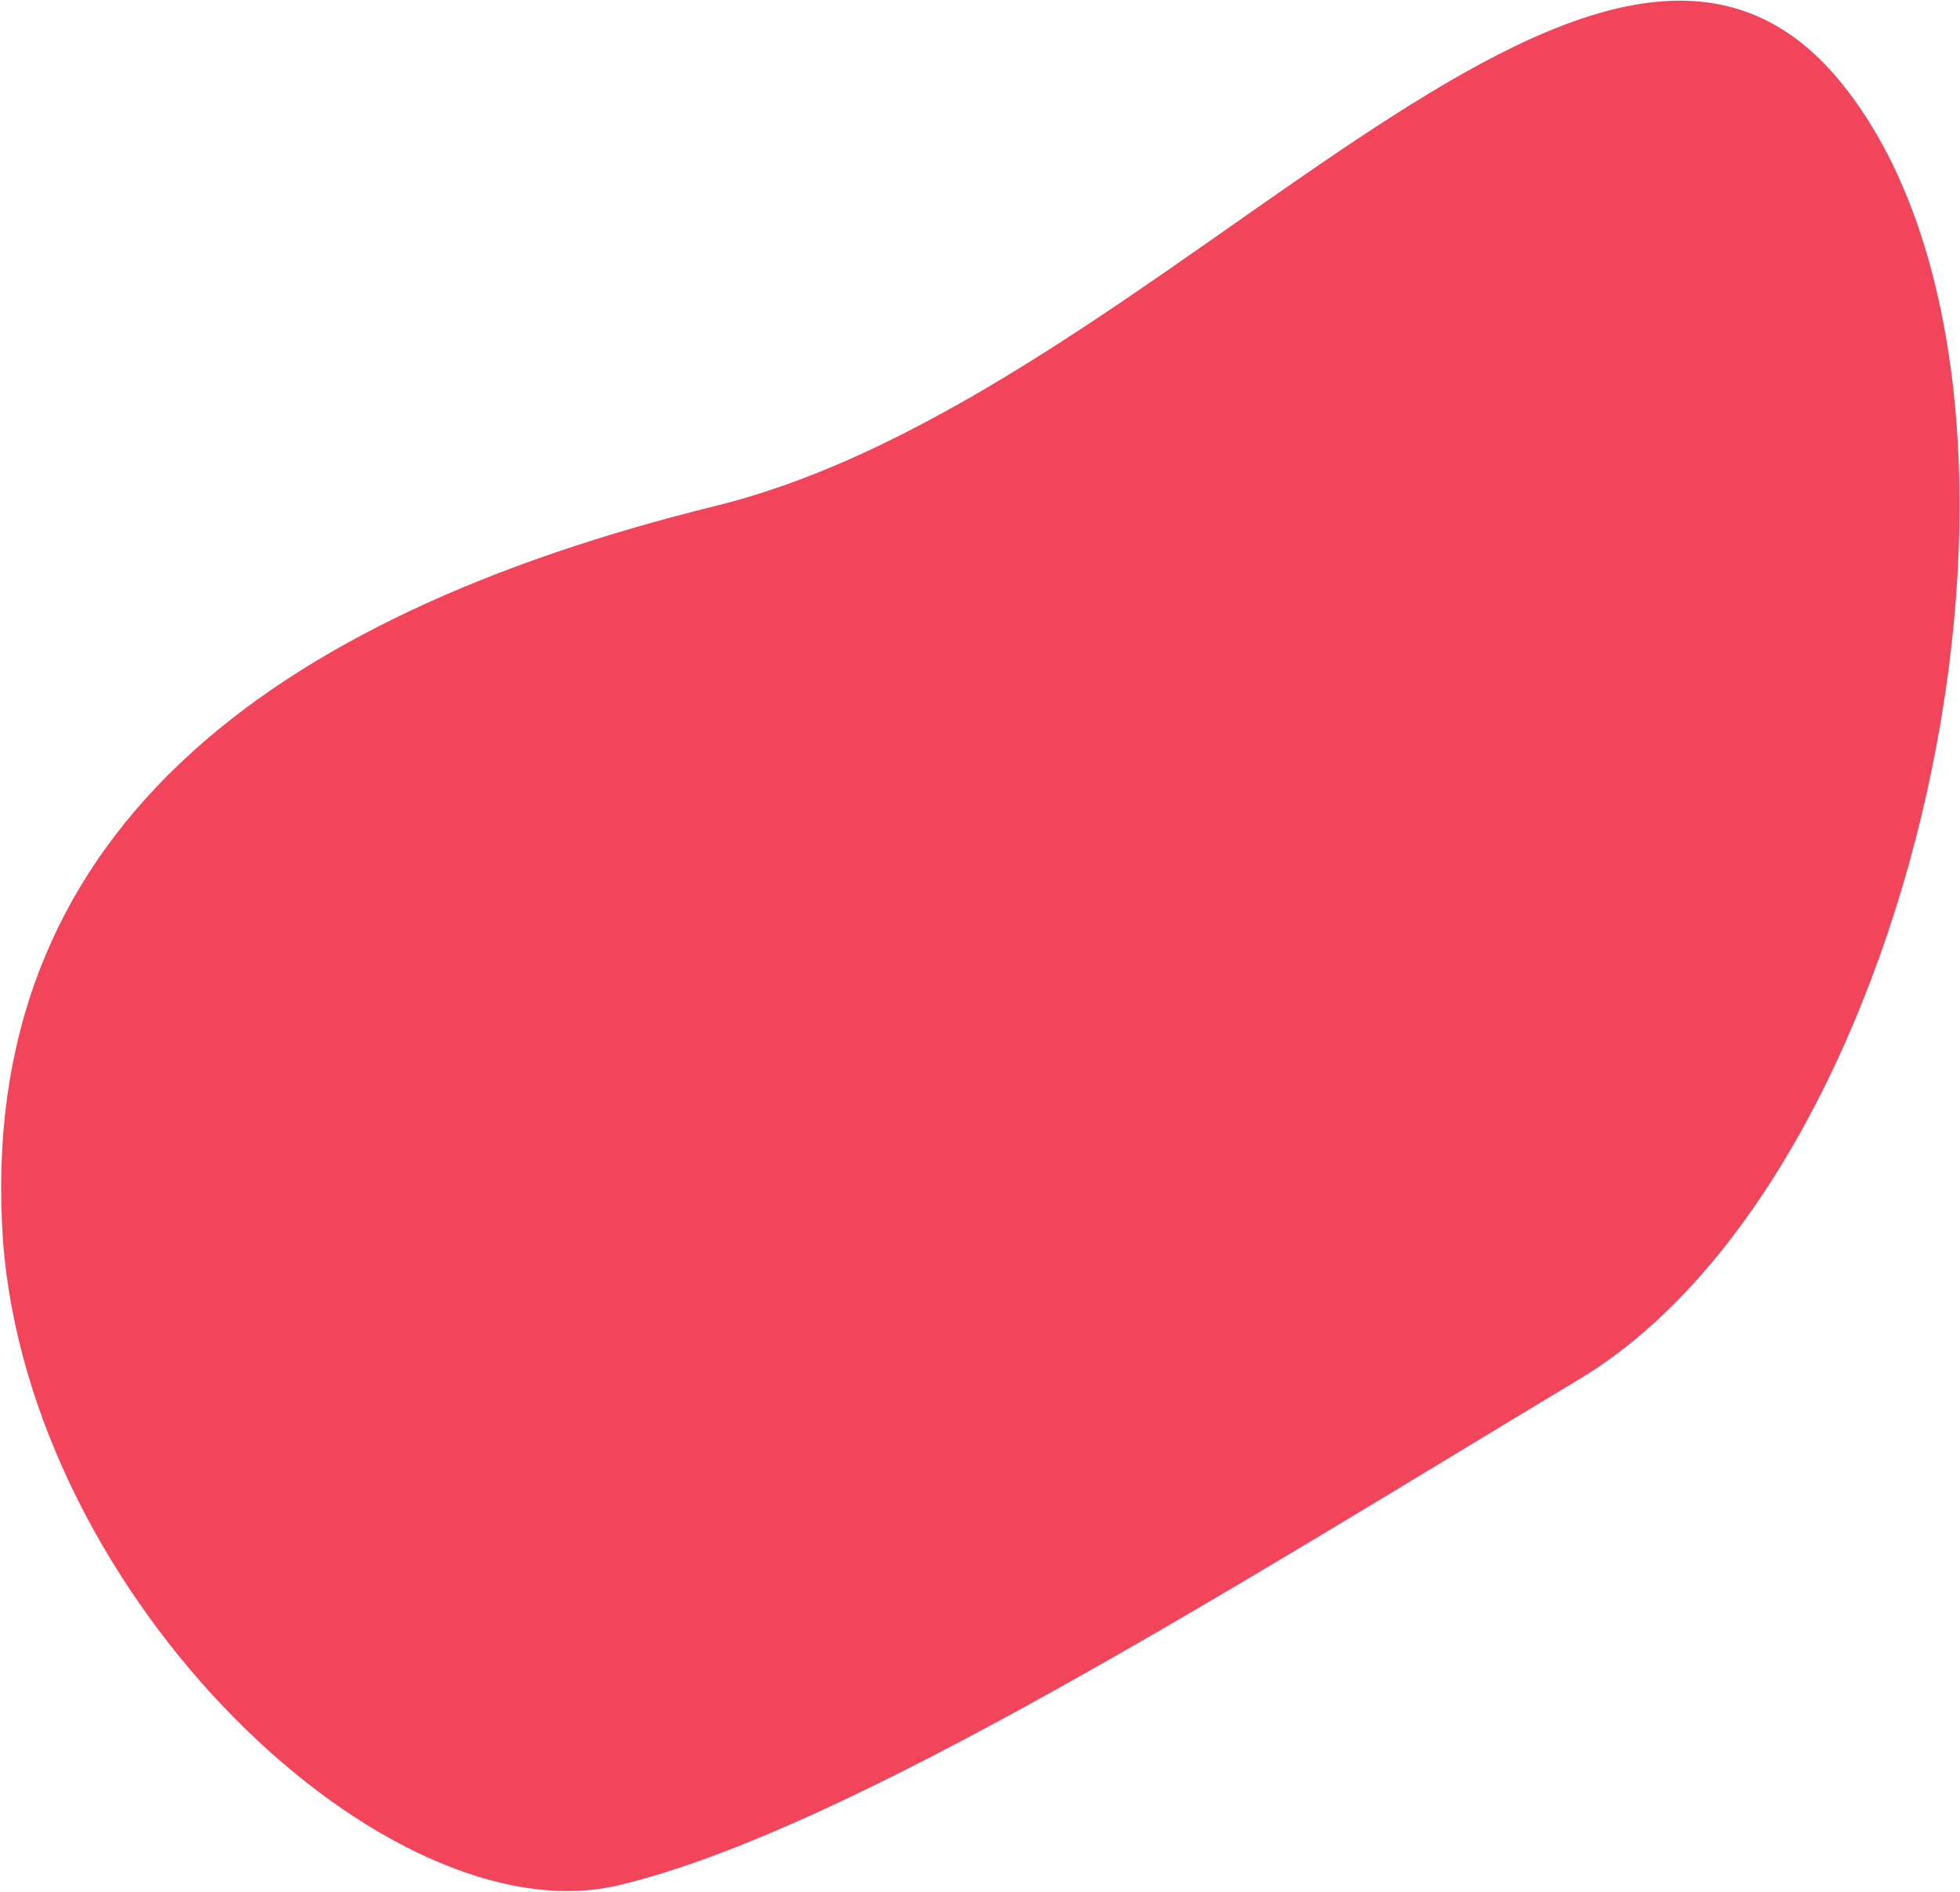 <svg xmlns="http://www.w3.org/2000/svg" width="1008" height="973" viewBox="0 0 1008 973"><path fill="#F2445A" fill-rule="evenodd" d="M318.399 969.394c118.674-28.3 316.261-153.35 494.041-260.33 177.781-106.98 260.54-509.507 135.102-665.754C822.105-112.938 600.066 202.963 368.218 260.1 136.37 317.236-12.875 430.267 1.547 637.976c13.822 184.66 198.178 359.717 316.852 331.418z"/></svg>